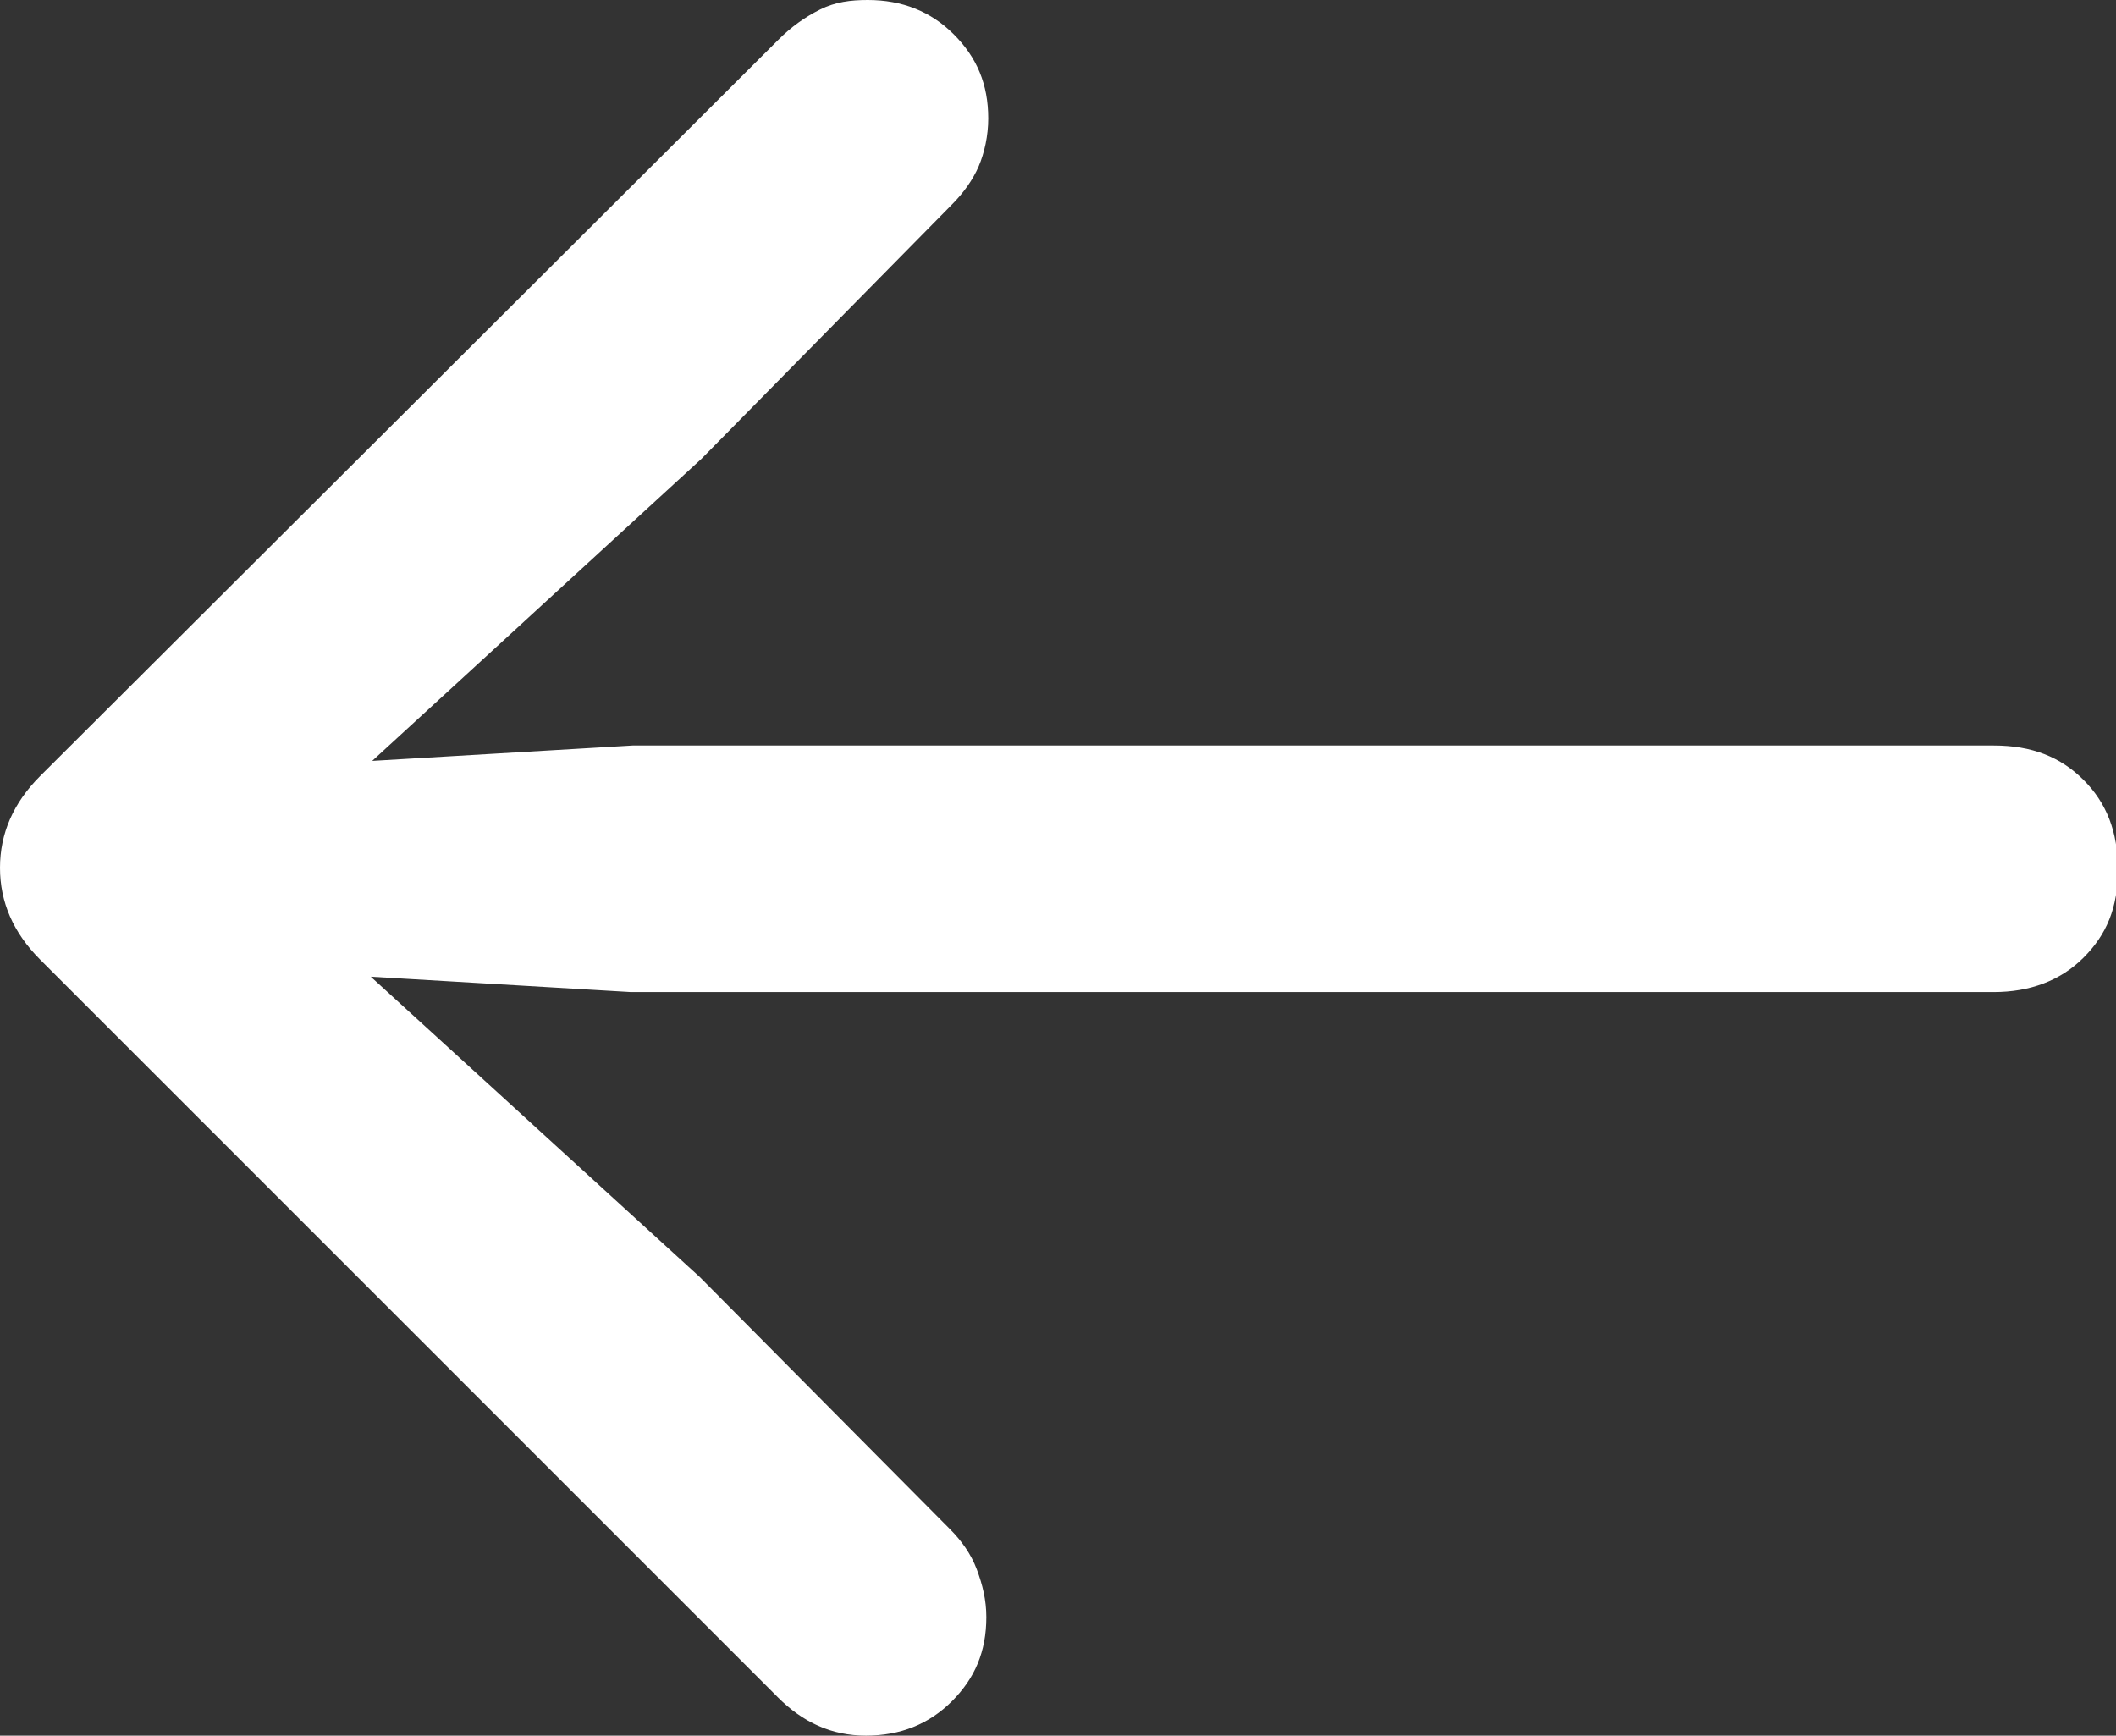<?xml version="1.0" encoding="UTF-8"?>
<svg id="Layer_2" data-name="Layer 2" xmlns="http://www.w3.org/2000/svg" viewBox="0 0 11.07 9.08">
  <rect x="0" y="0" width="11.07" height="9.08" fill="#333333" stroke="none"/>
  <defs>
    <style>
      .cls-1 {
        fill: #fff;
        stroke-width: 0px;
      }
    </style>
  </defs>
  <g id="Layer_1-2" data-name="Layer 1">
    <path class="cls-1" d="m.21,4.06L4.07.21c.07-.07.14-.12.22-.16s.16-.05.25-.05c.18,0,.33.06.45.18s.18.26.18.44c0,.09-.02.18-.05.25s-.08.14-.14.2l-1.31,1.33-2.18,2-.21-.38,2.03-.12h7.12c.2,0,.35.06.47.18s.18.27.18.47-.06.34-.18.46-.28.18-.47.18H3.3l-2.03-.12.21-.38,2.18,1.99,1.31,1.32c.06.06.11.13.14.21s.05.16.05.25c0,.18-.06.32-.18.44s-.27.18-.45.18-.33-.07-.46-.2L.21,5.02c-.14-.14-.21-.3-.21-.48s.07-.34.21-.48Z"/>
  </g>
</svg>